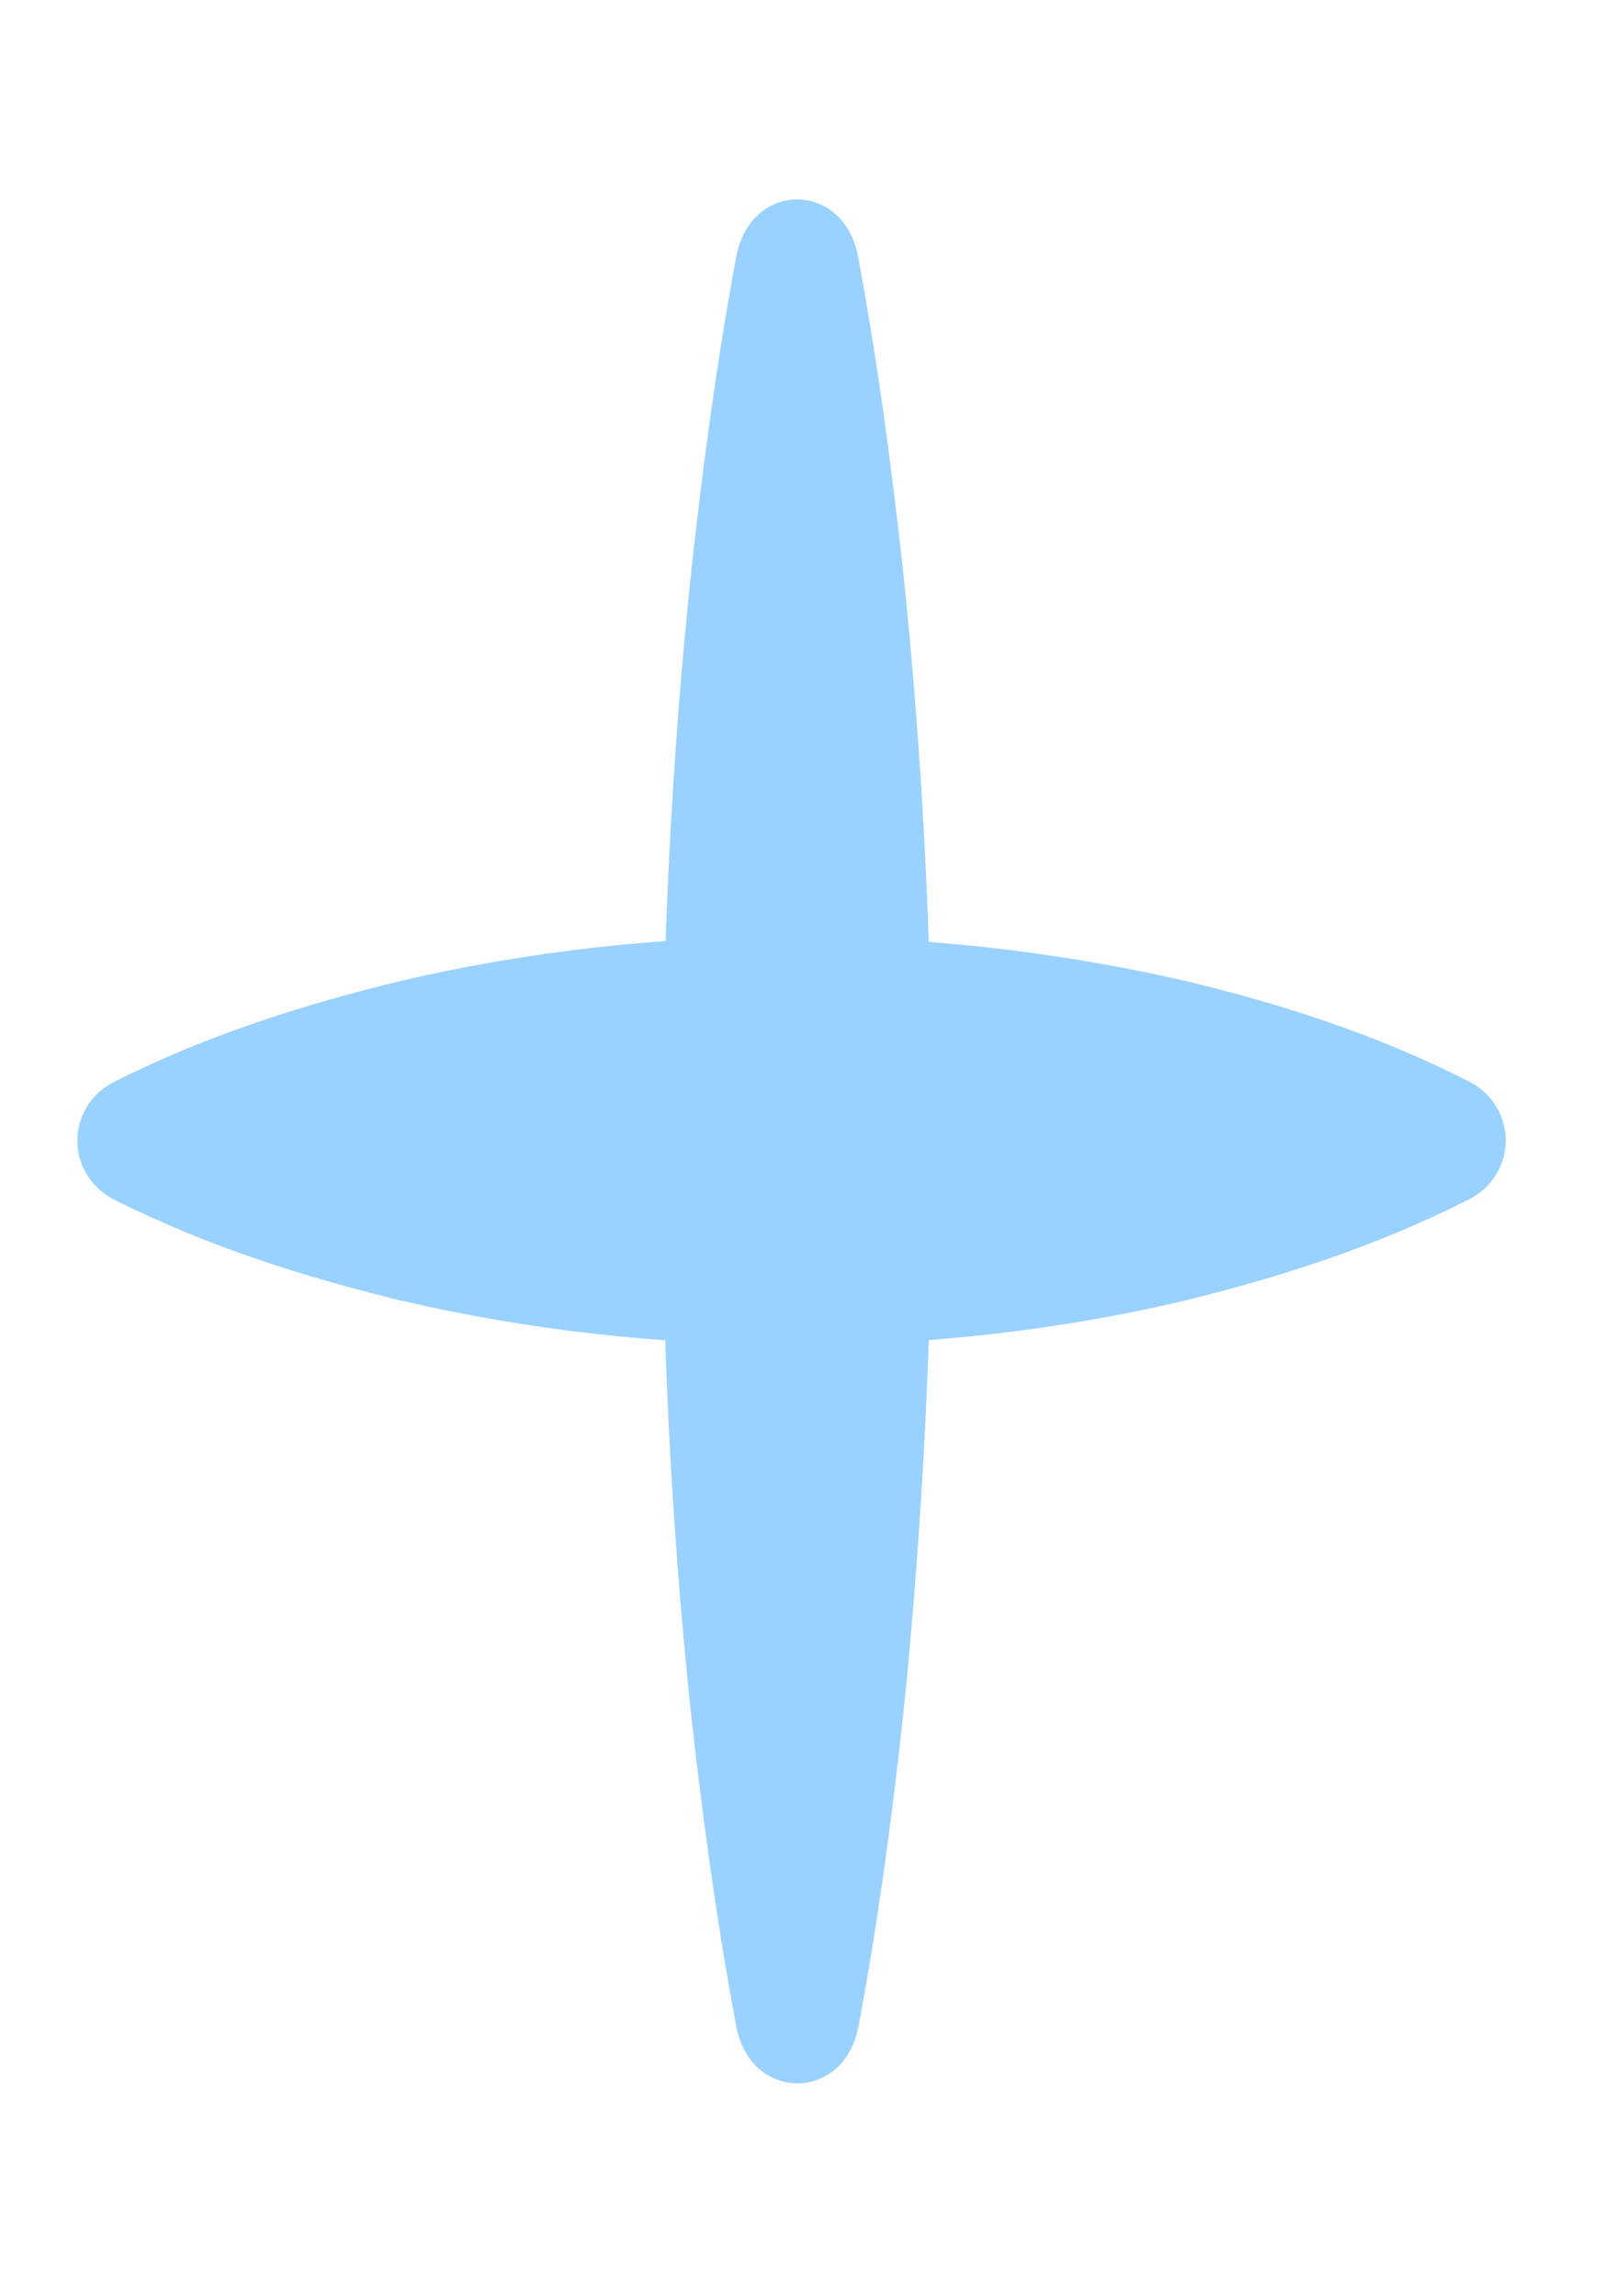 <?xml version="1.0" encoding="UTF-8"?> <svg xmlns="http://www.w3.org/2000/svg" width="37" height="53" viewBox="0 0 37 53" fill="none"><path d="M16.994 5.927C17.322 4.163 19.478 4.163 19.806 5.927C20.256 8.34 20.576 10.753 20.843 13.166C21.305 17.555 21.516 21.944 21.516 26.333C21.516 30.722 21.305 35.111 20.856 39.5C20.594 41.924 20.272 44.348 19.815 46.772C19.483 48.532 17.325 48.53 16.994 46.769C16.538 44.346 16.213 41.923 15.944 39.5C15.483 35.111 15.271 30.722 15.284 26.333C15.284 21.944 15.496 17.555 15.957 13.166C16.224 10.753 16.544 8.34 16.994 5.927Z" fill="#99D1FF"></path><path d="M2.658 27.703C1.494 27.122 1.494 25.54 2.658 24.959C4.859 23.86 7.058 23.178 9.264 22.639C12.268 21.942 15.259 21.622 18.264 21.622C21.268 21.622 24.259 21.942 27.264 22.62C29.475 23.147 31.68 23.837 33.888 24.954C35.045 25.539 35.042 27.117 33.883 27.699C31.677 28.808 29.474 29.501 27.264 30.042C24.259 30.739 21.268 31.059 18.264 31.04C15.259 31.04 12.268 30.72 9.264 30.023C7.058 29.483 4.859 28.802 2.658 27.703Z" fill="#99D1FF"></path></svg> 